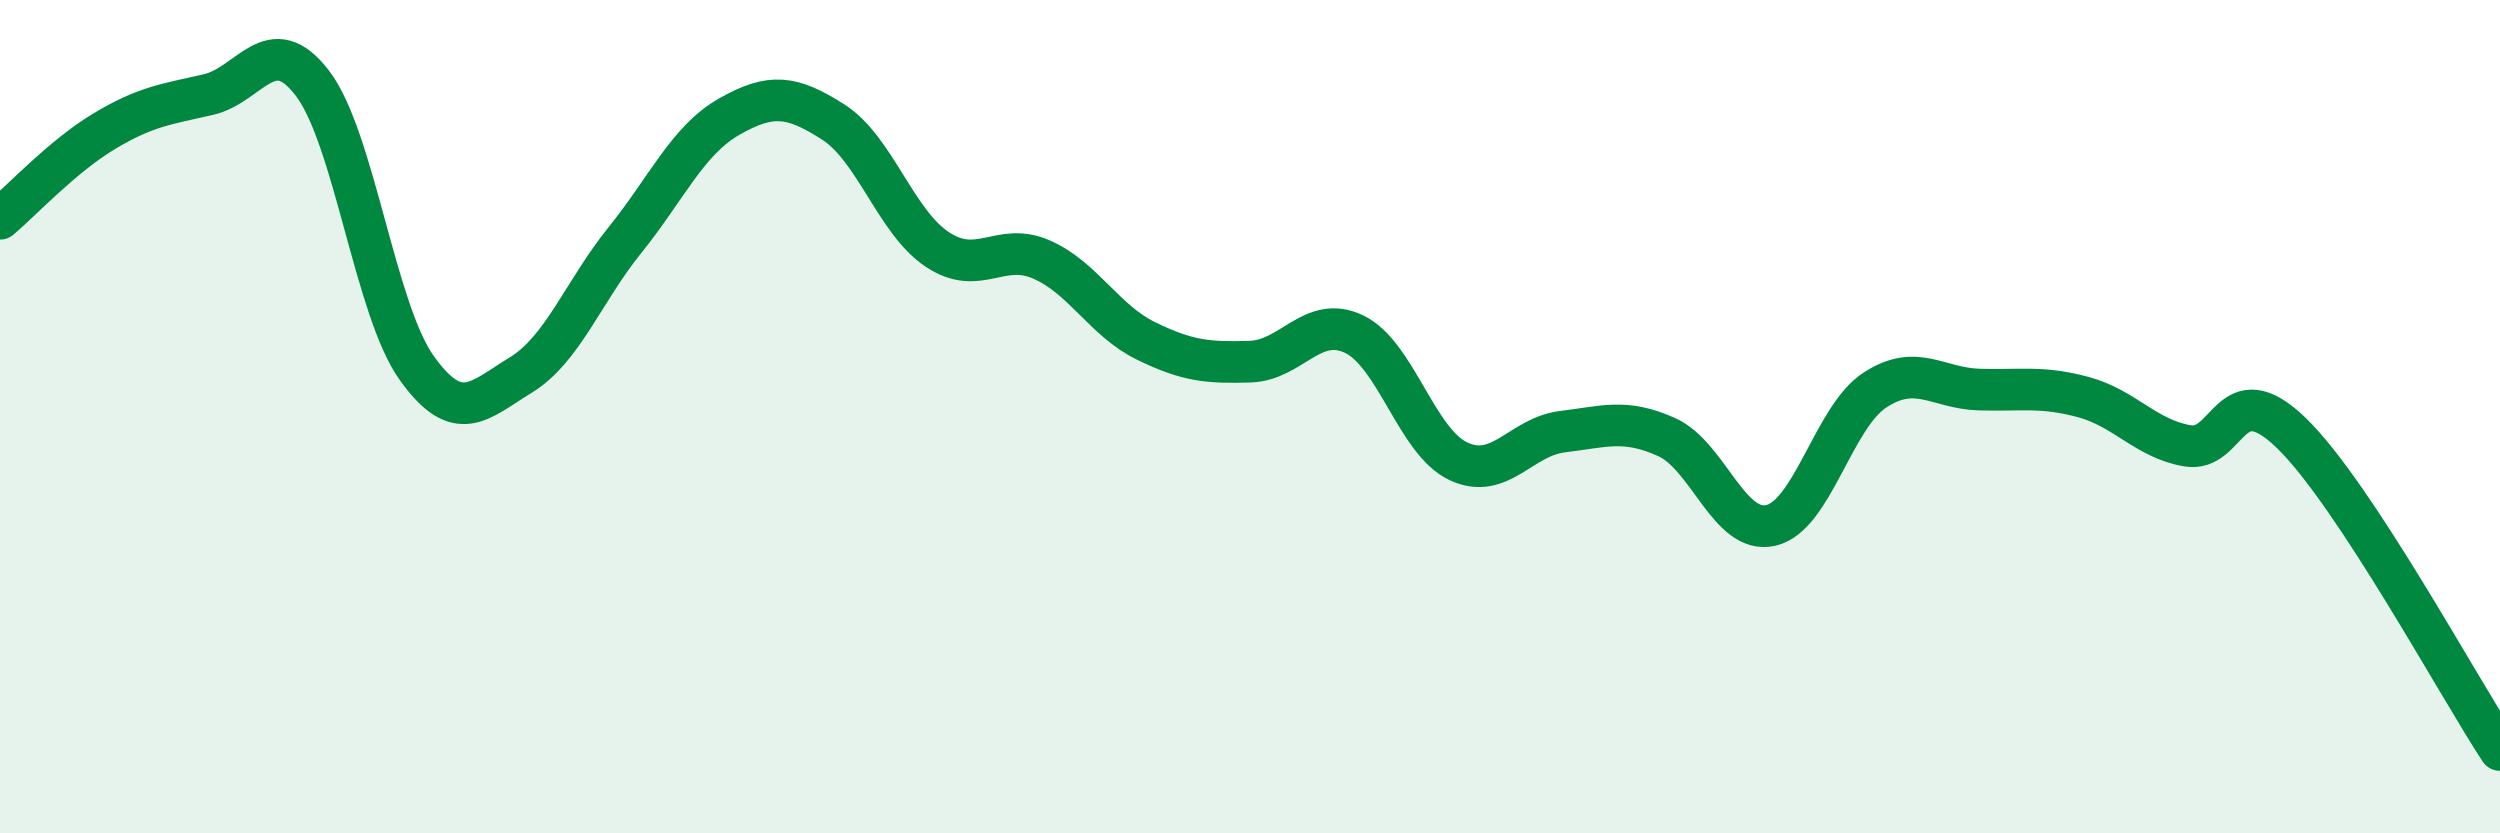
    <svg width="60" height="20" viewBox="0 0 60 20" xmlns="http://www.w3.org/2000/svg">
      <path
        d="M 0,5.25 C 0.5,4.83 1.5,3.75 2.5,3.15 C 3.5,2.55 4,2.5 5,2.27 C 6,2.04 6.5,0.69 7.5,2 C 8.5,3.31 9,7.43 10,8.83 C 11,10.23 11.5,9.61 12.5,9 C 13.5,8.39 14,7 15,5.76 C 16,4.52 16.5,3.37 17.5,2.8 C 18.5,2.23 19,2.29 20,2.93 C 21,3.57 21.5,5.33 22.5,5.99 C 23.5,6.65 24,5.79 25,6.23 C 26,6.67 26.5,7.69 27.5,8.18 C 28.5,8.67 29,8.71 30,8.68 C 31,8.65 31.5,7.54 32.5,8.02 C 33.5,8.5 34,10.6 35,11.07 C 36,11.54 36.5,10.48 37.5,10.36 C 38.5,10.24 39,10.04 40,10.49 C 41,10.94 41.5,12.84 42.5,12.61 C 43.5,12.38 44,10.01 45,9.36 C 46,8.71 46.5,9.32 47.5,9.35 C 48.5,9.38 49,9.26 50,9.53 C 51,9.8 51.5,10.53 52.5,10.7 C 53.5,10.87 53.5,8.94 55,10.4 C 56.5,11.86 59,16.48 60,18L60 20L0 20Z"
        fill="#008740"
        opacity="0.1"
        stroke-linecap="round"
        stroke-linejoin="round"
      />
      <path
        d="M 0,5.25 C 0.5,4.83 1.5,3.75 2.5,3.15 C 3.5,2.55 4,2.5 5,2.27 C 6,2.04 6.5,0.69 7.5,2 C 8.5,3.31 9,7.43 10,8.83 C 11,10.23 11.5,9.61 12.5,9 C 13.5,8.39 14,7 15,5.76 C 16,4.52 16.5,3.37 17.5,2.8 C 18.5,2.23 19,2.29 20,2.93 C 21,3.57 21.5,5.33 22.5,5.99 C 23.5,6.65 24,5.79 25,6.23 C 26,6.67 26.5,7.69 27.5,8.18 C 28.5,8.67 29,8.71 30,8.68 C 31,8.65 31.5,7.54 32.5,8.02 C 33.5,8.5 34,10.6 35,11.07 C 36,11.54 36.5,10.48 37.5,10.36 C 38.5,10.24 39,10.04 40,10.49 C 41,10.94 41.5,12.84 42.5,12.61 C 43.5,12.38 44,10.01 45,9.36 C 46,8.71 46.5,9.32 47.5,9.35 C 48.5,9.38 49,9.26 50,9.53 C 51,9.8 51.5,10.53 52.5,10.7 C 53.5,10.87 53.5,8.94 55,10.4 C 56.5,11.86 59,16.48 60,18"
        stroke="#008740"
        stroke-width="1"
        fill="none"
        stroke-linecap="round"
        stroke-linejoin="round"
      />
    </svg>
  